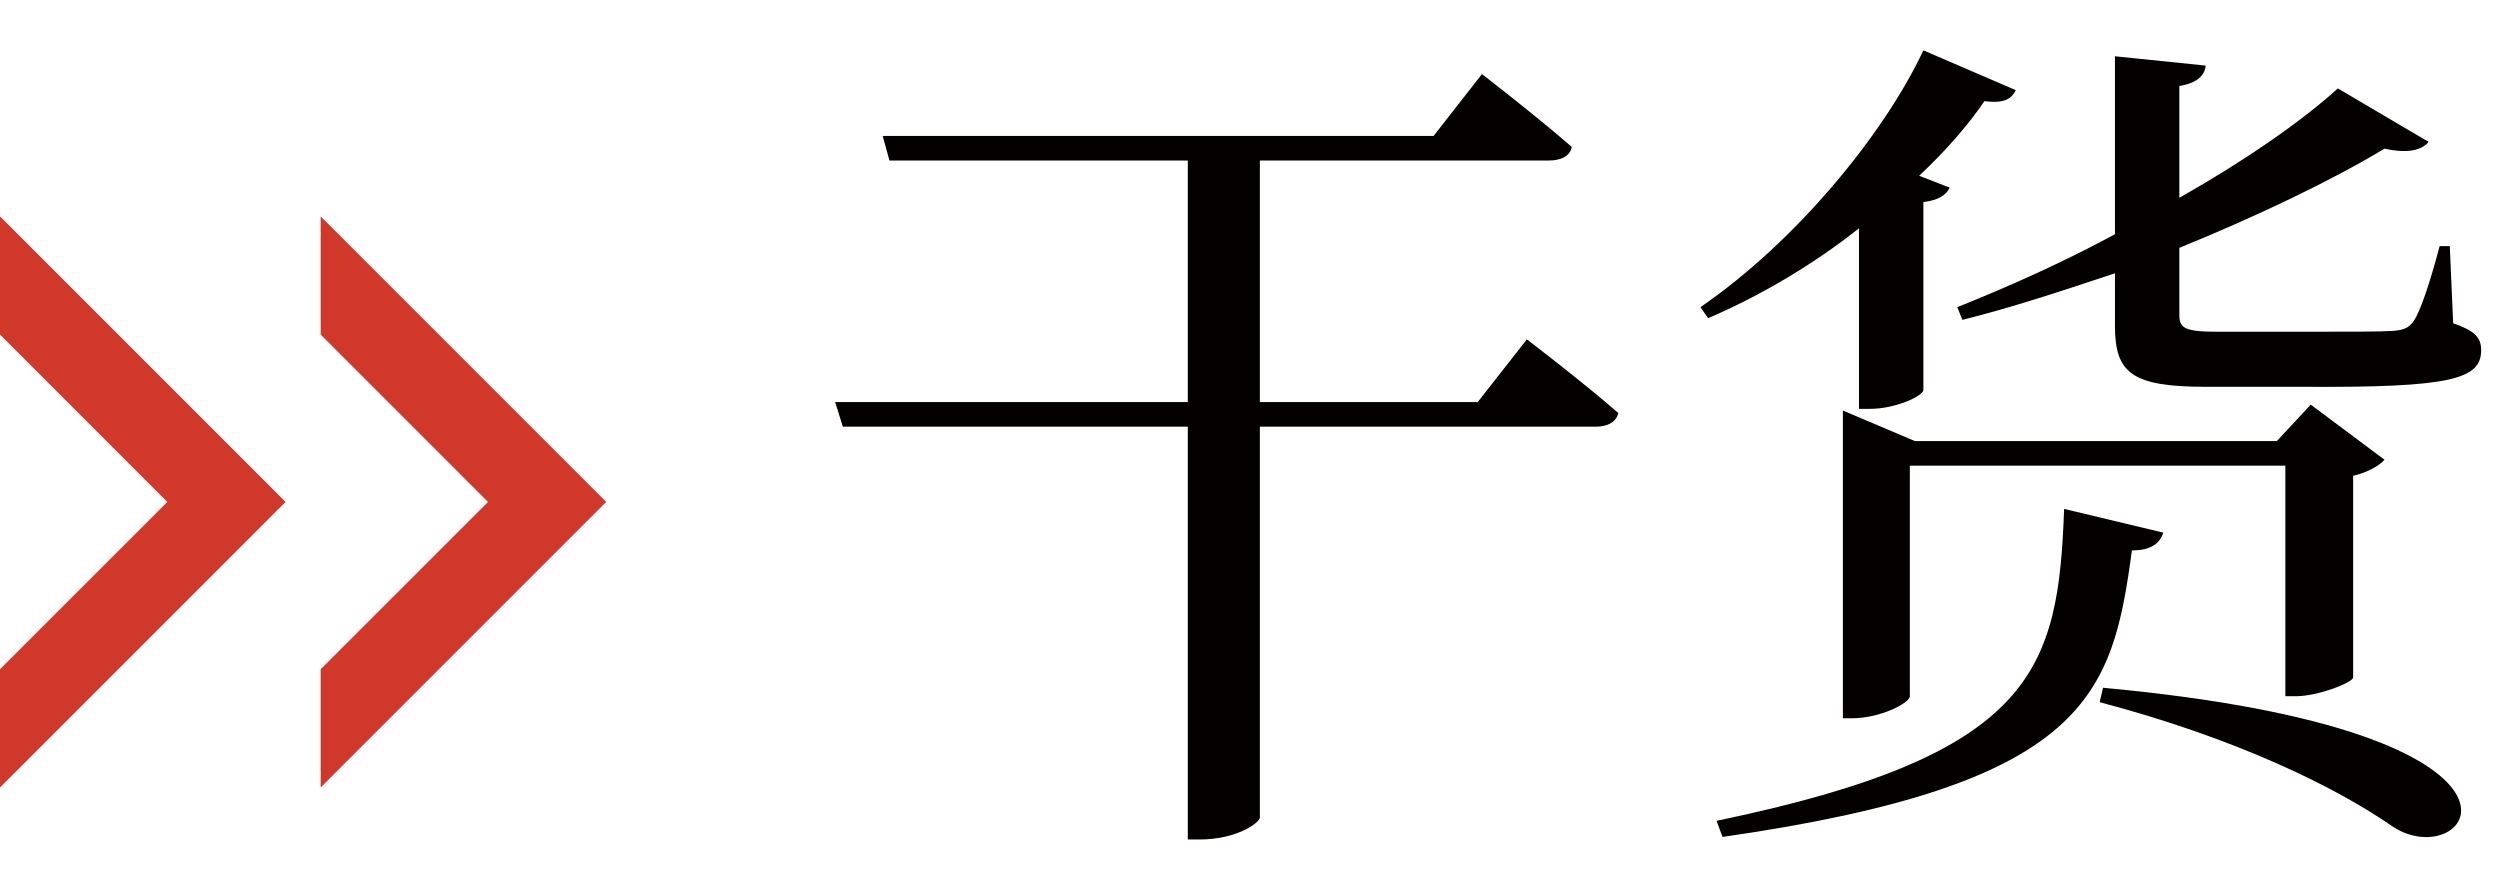 <?xml version="1.0" encoding="utf-8"?>
<!-- Generator: Adobe Illustrator 15.0.0, SVG Export Plug-In  -->
<!DOCTYPE svg PUBLIC "-//W3C//DTD SVG 1.1//EN" "http://www.w3.org/Graphics/SVG/1.1/DTD/svg11.dtd">
<svg version="1.1"
	 xmlns="http://www.w3.org/2000/svg" xmlns:xlink="http://www.w3.org/1999/xlink" xmlns:a="http://ns.adobe.com/AdobeSVGViewerExtensions/3.0/"
	 x="0px" y="0px" width="59px" height="21px" viewBox="0 0 59 21" enable-background="new 0 0 59 21" xml:space="preserve">
<defs>
</defs>
<rect id="_x3C_スライス_x3E__4_" fill="none" width="103" height="21"/>
<path fill="#040000" d="M36.034,8.009c0,0,1.34,1.021,2.16,1.741c-0.06,0.219-0.26,0.32-0.54,0.32h-7.921v9.222
	c0,0.12-0.54,0.52-1.421,0.52h-0.28V10.07h-8.141L19.71,9.489h8.322V3.788h-7.041l-0.16-0.58h13.002l1.141-1.46
	c0,0,1.32,1.02,2.12,1.72c-0.04,0.22-0.26,0.32-0.54,0.32h-6.821v5.701h5.141L36.034,8.009z"/>
<path fill="#040000" d="M43.872,5.388c-1.061,0.841-2.301,1.581-3.561,2.121l-0.18-0.26c2.24-1.54,4.321-4.061,5.261-6.061
	l2.181,0.94c-0.1,0.2-0.261,0.32-0.741,0.26c-0.38,0.56-0.92,1.18-1.54,1.76l0.72,0.28c-0.08,0.18-0.28,0.301-0.62,0.341v4.44
	c-0.02,0.14-0.66,0.44-1.26,0.44h-0.26V5.388z M51.053,12.57c-0.08,0.26-0.3,0.42-0.74,0.42c-0.46,3.401-1.02,5.521-9.662,6.762
	l-0.14-0.381c7.522-1.56,8.062-3.56,8.202-7.361L51.053,12.57z M53.934,16.431V10.99h-8.862v5.441c0,0.16-0.7,0.52-1.36,0.52h-0.22
	V9.689l1.7,0.72h8.542l0.8-0.86l1.74,1.301c-0.12,0.14-0.399,0.299-0.74,0.38v4.761c-0.02,0.12-0.82,0.44-1.36,0.44H53.934z
	 M57.895,7.629c0.52,0.18,0.66,0.34,0.66,0.64c0,0.68-0.72,0.88-4.141,0.86h-2.341c-1.76,0-2.16-0.32-2.16-1.44v-1.24
	c-1.2,0.4-2.4,0.8-3.601,1.1l-0.12-0.3c1.2-0.48,2.501-1.06,3.721-1.721v-4.2l2.141,0.22c-0.02,0.24-0.221,0.42-0.621,0.48v2.64
	c1.521-0.86,2.881-1.8,3.741-2.581l2.141,1.261c-0.16,0.2-0.5,0.28-1.041,0.16c-1.26,0.76-2.98,1.58-4.841,2.341v1.58
	c0,0.3,0.1,0.4,0.881,0.4h2.2c0.9,0,1.661,0,1.961-0.02c0.239-0.02,0.36-0.06,0.48-0.22c0.16-0.22,0.4-0.94,0.62-1.78h0.24
	L57.895,7.629z M49.632,16.231c11.242,1.04,8.642,4.46,6.842,3.28c-1.381-0.96-3.741-2.1-6.922-2.94L49.632,16.231z"/>
<polygon fill="#D0382A" points="7.568,7.896 11.517,11.846 7.568,15.794 7.568,18.585 14.307,11.846 7.568,5.107 "/>
<polygon fill="#D0382A" points="0,7.896 3.949,11.846 0,15.794 0,18.585 6.739,11.846 0,5.107 "/>
</svg>
